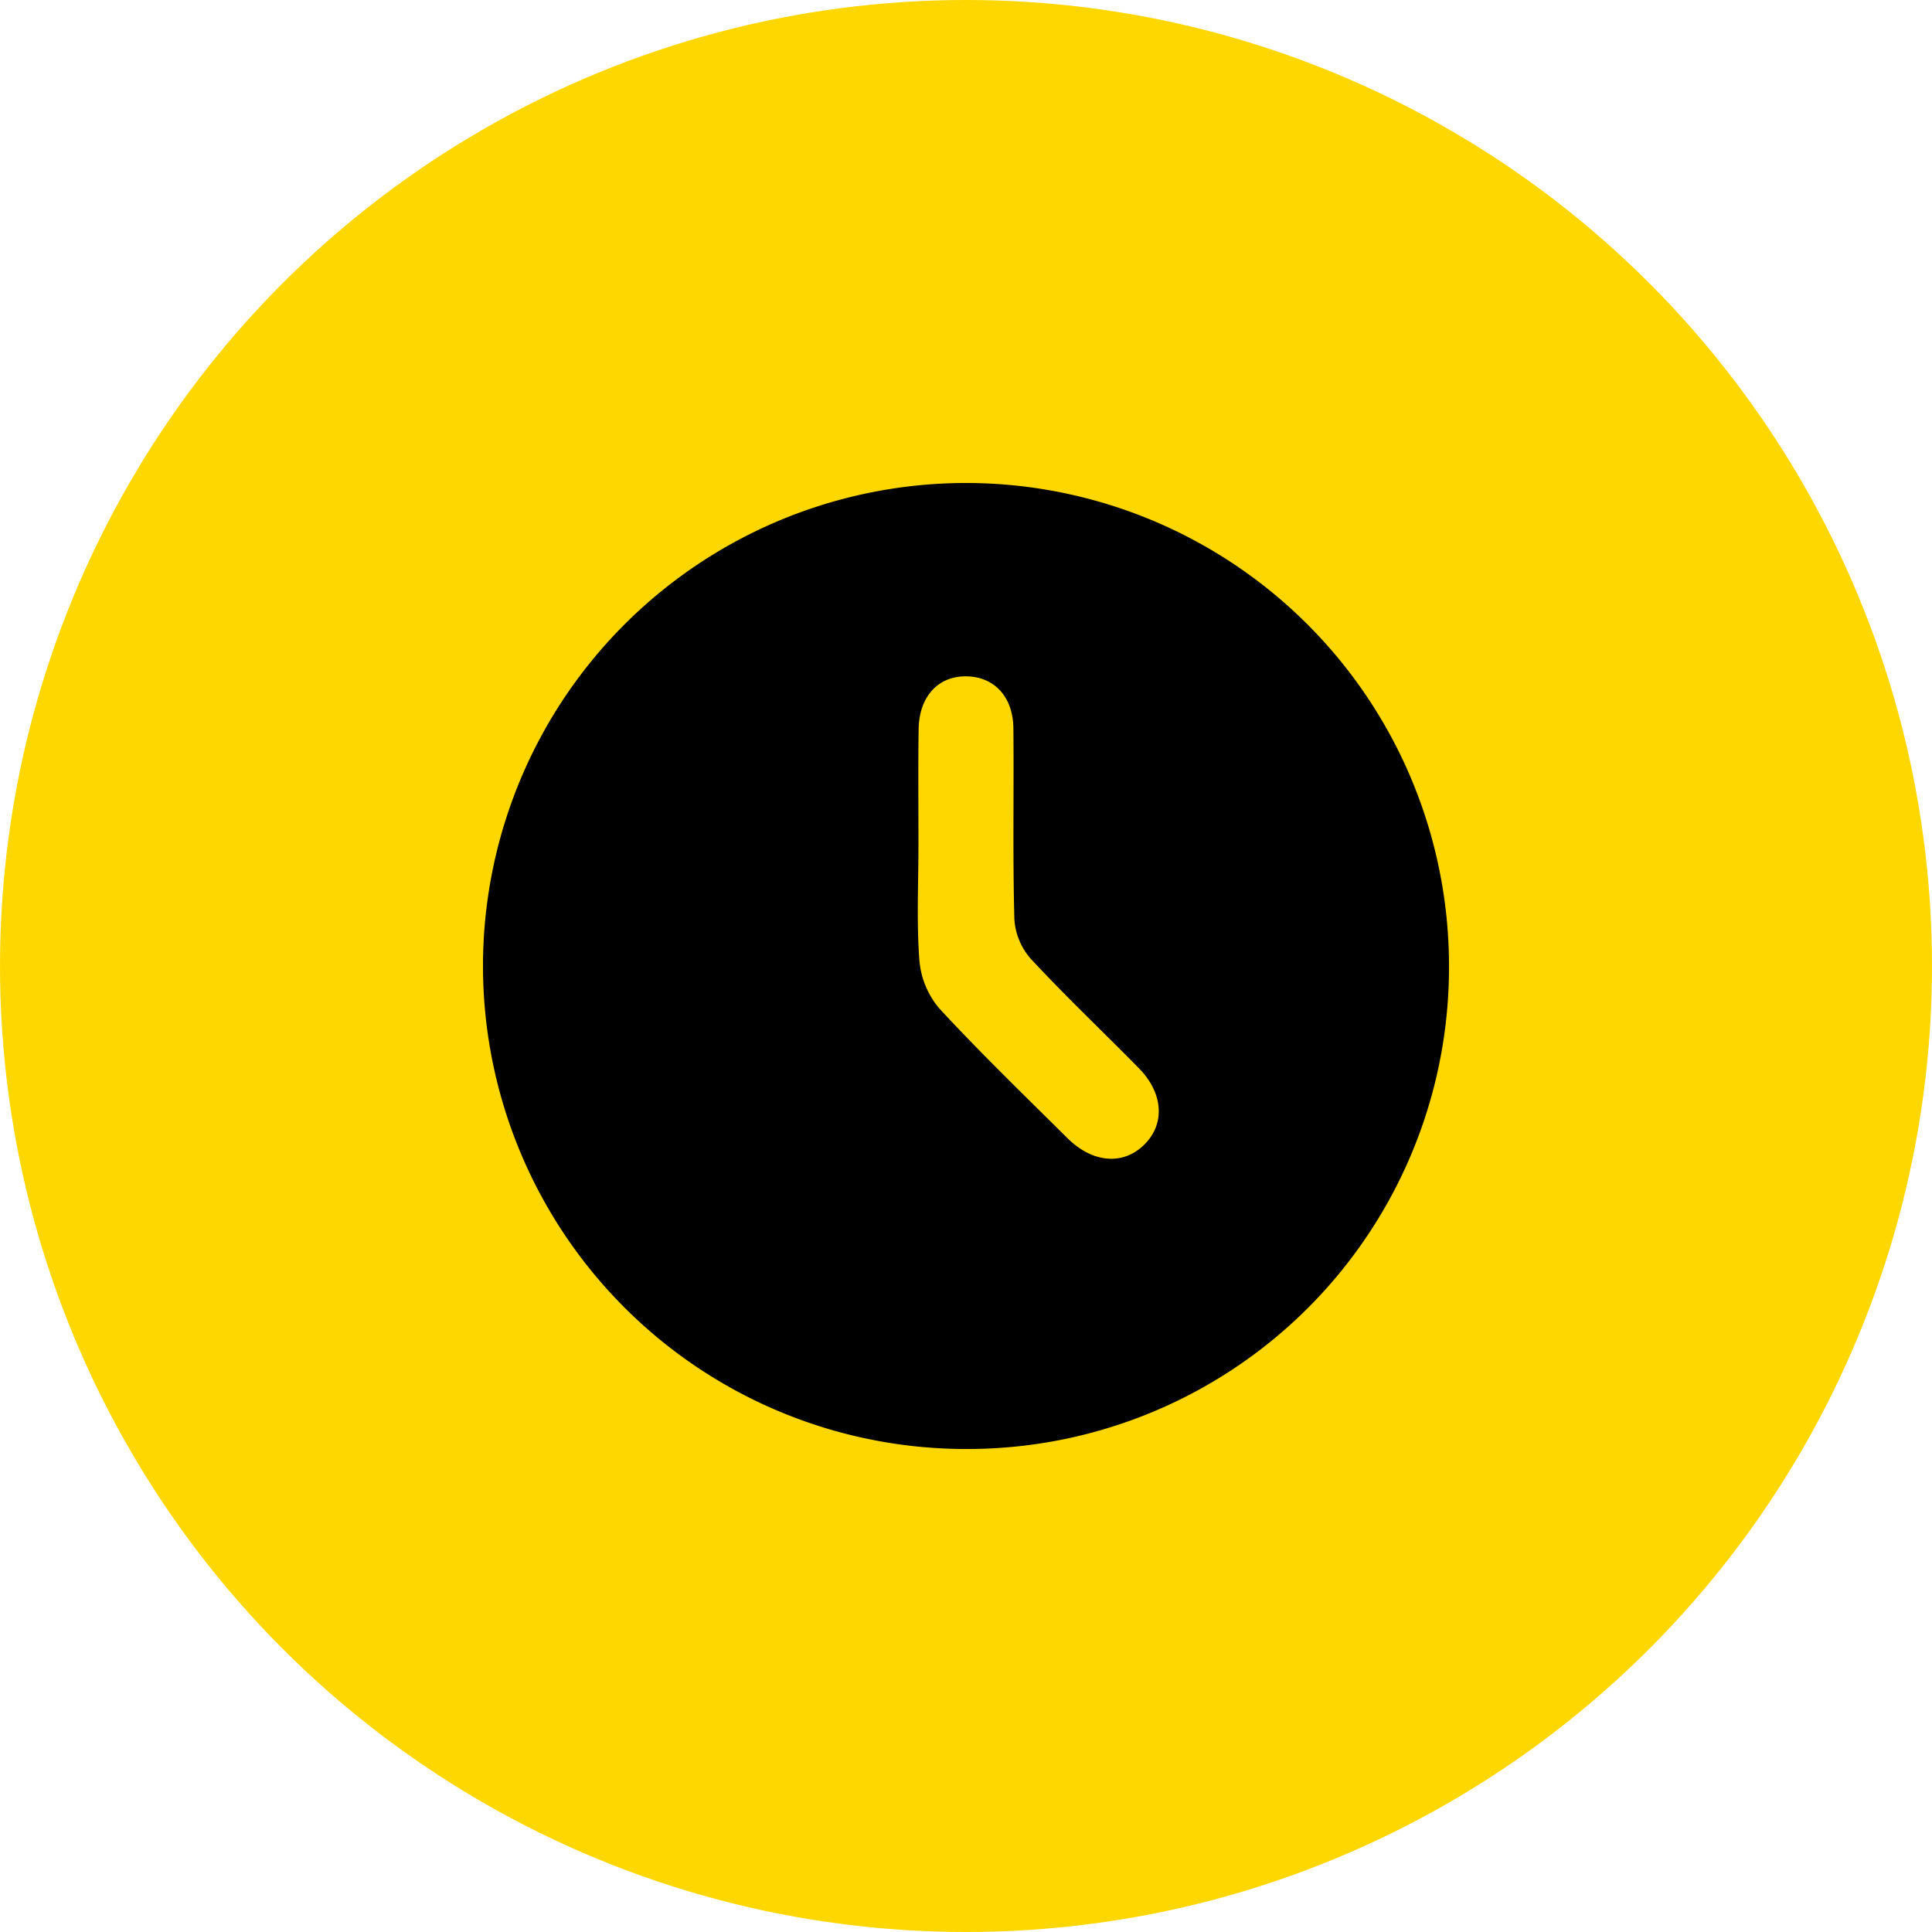 <svg xmlns="http://www.w3.org/2000/svg" viewBox="0 0 512 512"><defs><style>.a{fill:gold;}</style></defs><circle class="a" cx="256" cy="256" r="256"/><path d="M256,384A128,128,0,1,1,384,256.15,127.63,127.63,0,0,1,256,384ZM243.4,223.85c0,10.22-.52,20.48.25,30.65a22.58,22.58,0,0,0,5.29,12.76c10.92,11.82,22.51,23,33.94,34.36,6.7,6.63,14.74,7.23,20.32,1.77s5.18-13.62-1.4-20.32c-9.5-9.66-19.36-19-28.56-28.9a17.53,17.53,0,0,1-4.42-10.54c-.46-16.85-.1-33.73-.26-50.6-.08-8.33-5-13.6-12.25-13.79-7.55-.2-12.72,5.22-12.86,13.94C243.29,203.4,243.41,213.62,243.4,223.85Z"/></svg>